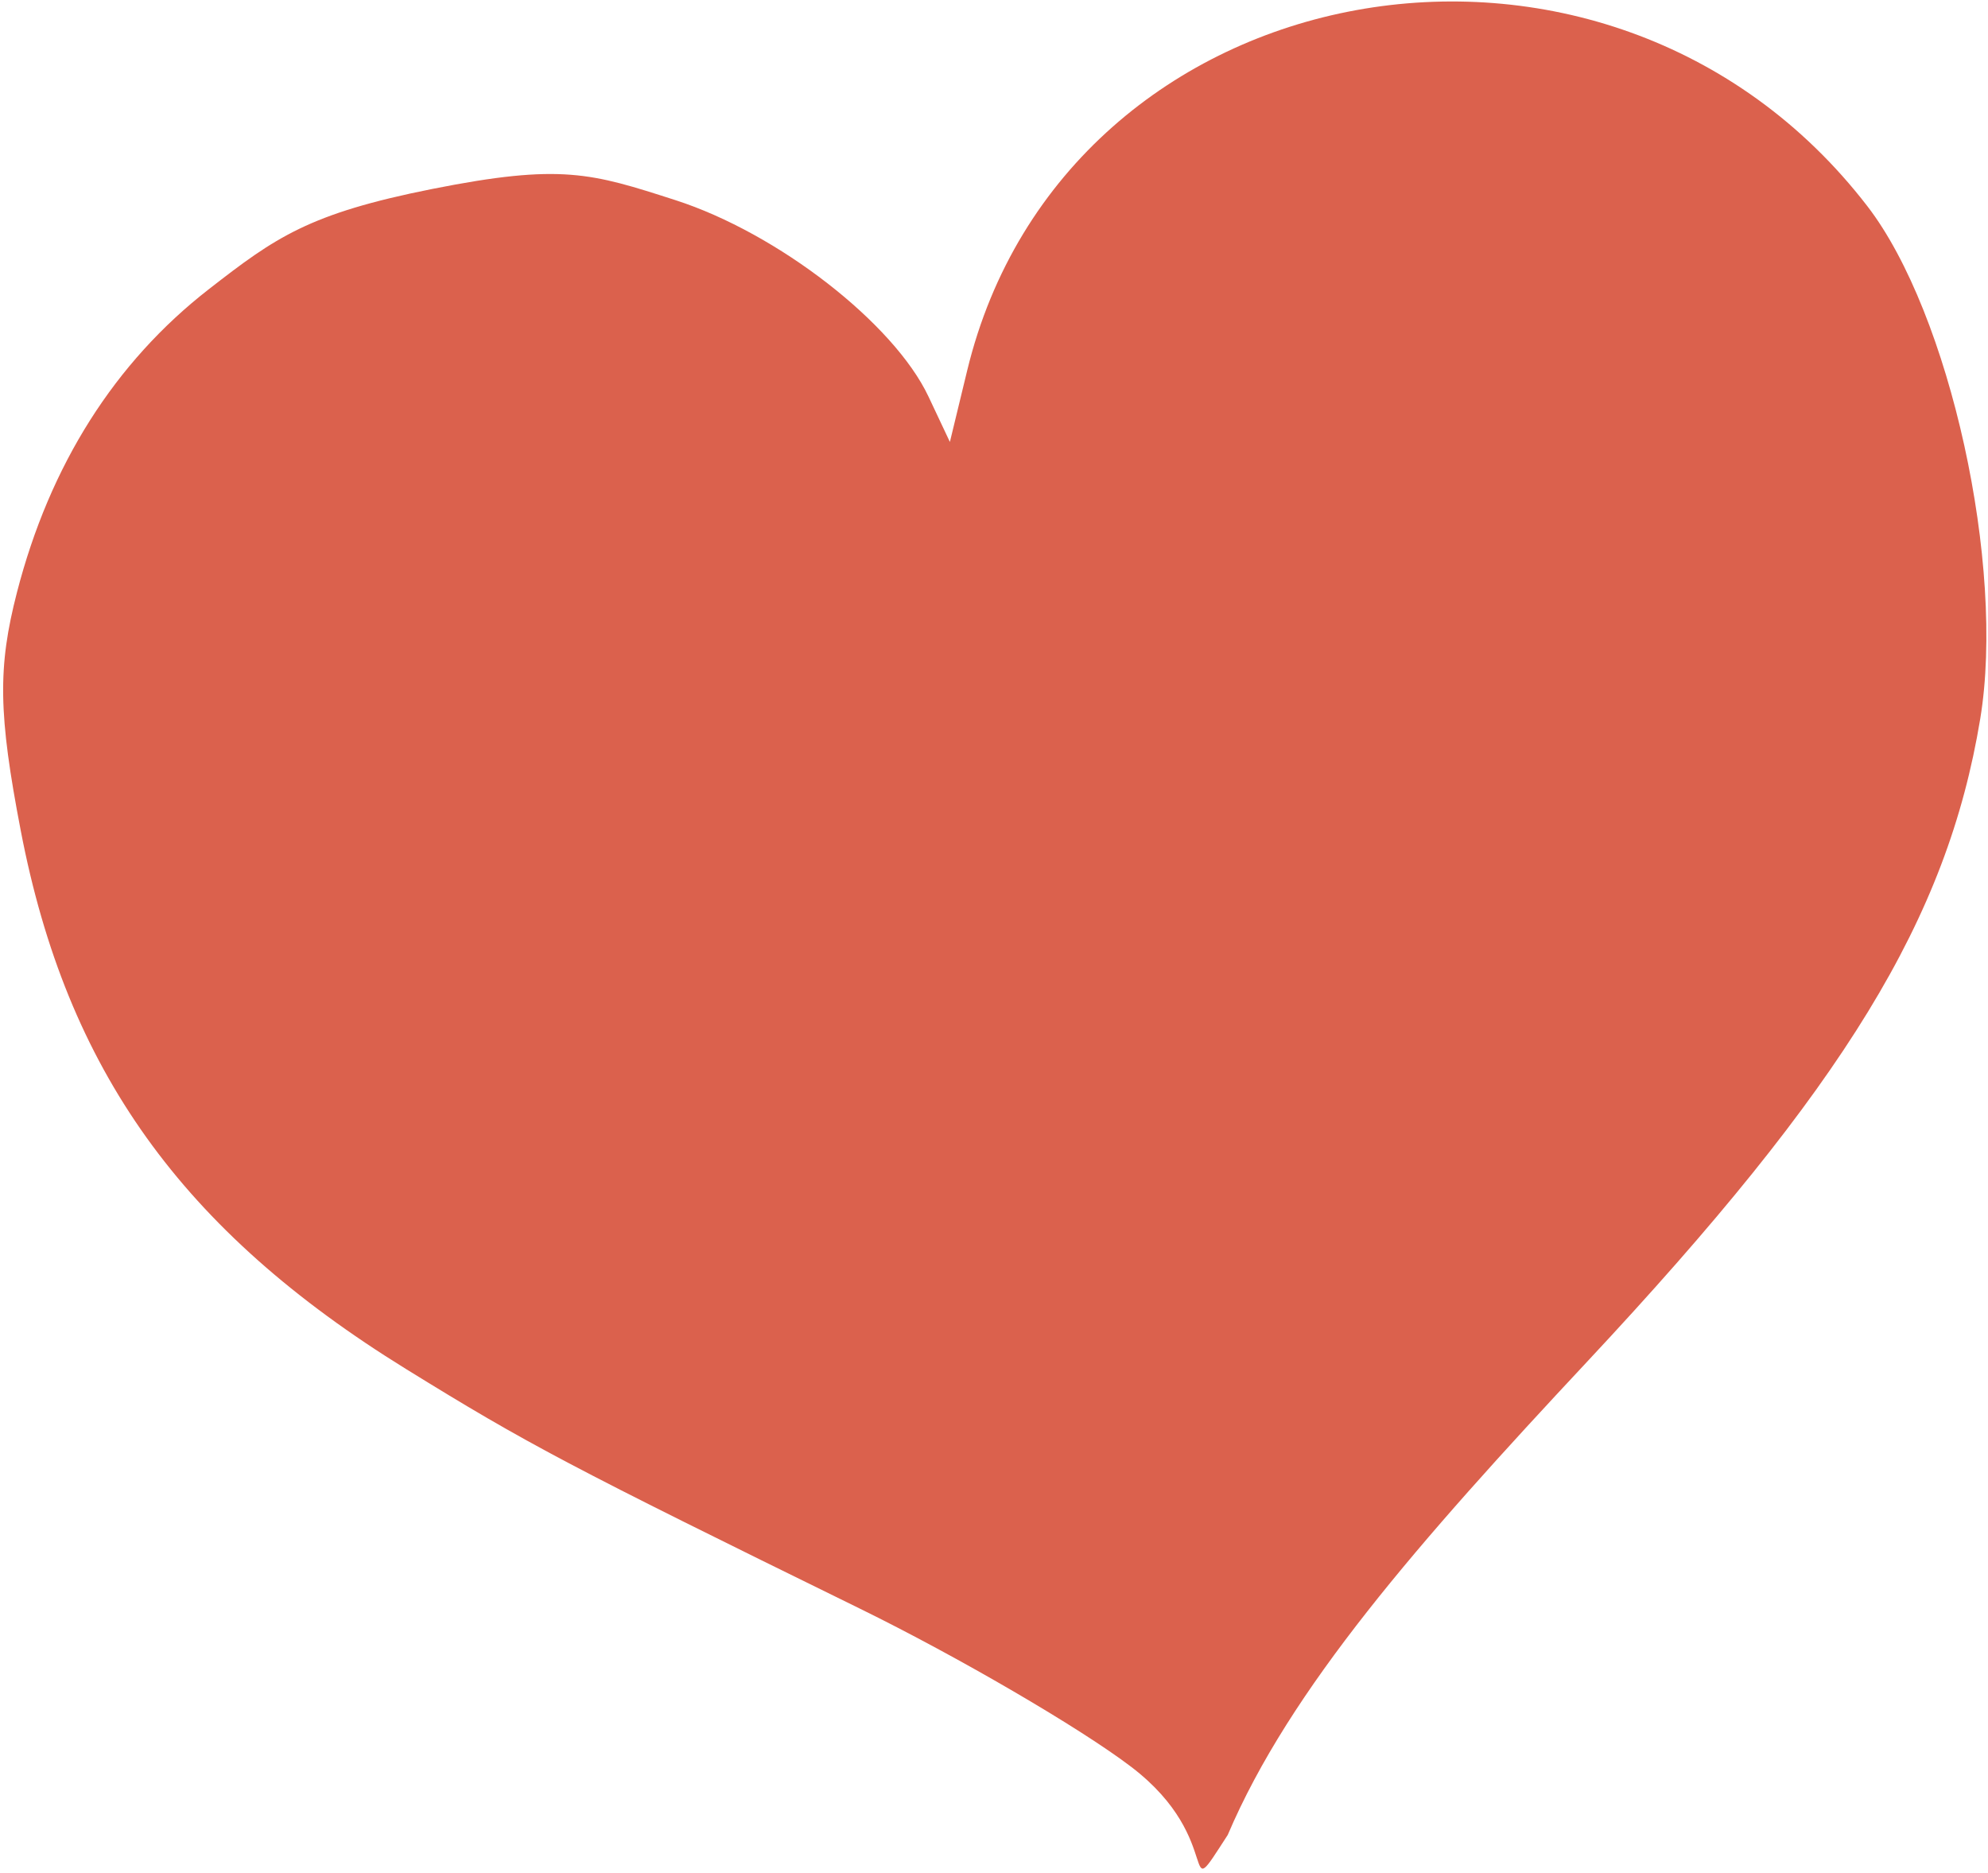 <svg width="431" height="406" viewBox="0 0 431 406" fill="none" xmlns="http://www.w3.org/2000/svg">
<path d="M245.273 383.012C234.228 374.593 207.725 359.14 186.378 348.673C123.128 317.658 114.451 313.078 88.052 296.773C39.386 266.716 14.454 231.886 4.498 180.051C-0.362 154.747 -0.521 144.667 3.682 128.386C10.812 100.764 24.884 78.543 45.298 62.67C59.757 51.428 66.965 46.282 93.709 40.96C121.686 35.392 128.213 37.518 146.436 43.385C168.618 50.526 193.807 70.08 201.306 85.98L205.937 95.8L209.686 80.318C230.871 -7.169 348.343 -28.625 404.833 44.676C422.754 67.929 434.803 122.647 429.312 155.841C422.15 199.143 399.984 235.384 344.105 295.154C307.458 334.352 279.631 366.117 266.176 397.748C255.212 414.676 266.222 398.98 245.273 383.012Z" fill="#DB614D"/>
</svg>
